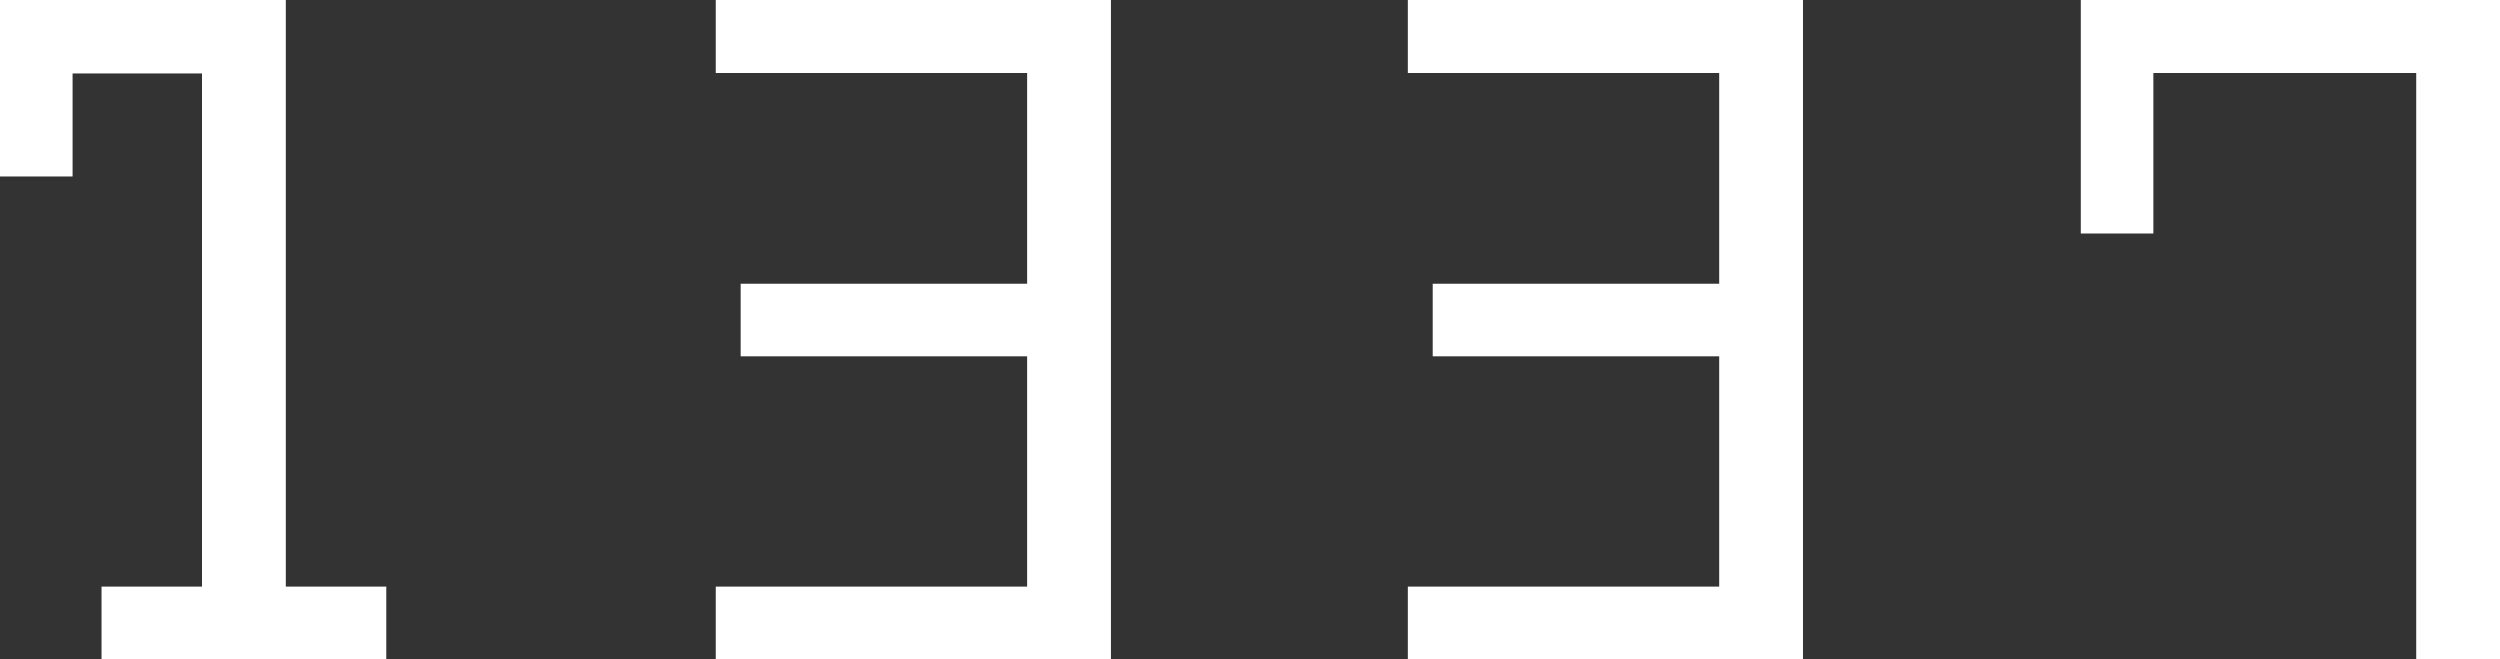 <?xml version="1.0" encoding="UTF-8"?>
<svg id="Calque_1" data-name="Calque 1" xmlns="http://www.w3.org/2000/svg" viewBox="0 0 950.98 250.75">
  <rect x="0" y="0" width="950.98" height="250.75" fill="#333333" stroke="none"/>
  <defs>
    <style>
      .cls-1 {
        fill: #fff;
        stroke-width: 0px;
      }
    </style>
  </defs>
  <polygon class="cls-1" points="108.72 27.94 108.72 0 76.84 0 27.61 0 0 0 0 27.94 0 67.13 27.61 67.13 27.61 27.94 76.84 27.94 76.84 223.14 38.62 223.14 38.62 250.75 76.84 250.75 108.72 250.75 146.94 250.75 146.94 223.14 108.72 223.14 108.72 27.94"/>
  <polygon class="cls-1" points="272.27 0 272.27 27.77 390.71 27.77 390.71 107.93 281.74 107.93 281.74 135.54 390.71 135.54 390.71 223.14 272.27 223.14 272.27 250.75 390.71 250.75 422.59 250.75 422.59 223.14 422.59 135.54 422.59 107.93 422.59 27.77 422.59 0 390.71 0 272.27 0"/>
  <polygon class="cls-1" points="535.53 0 535.53 27.77 653.97 27.77 653.97 107.93 544.99 107.93 544.99 135.54 653.97 135.54 653.97 223.14 535.53 223.14 535.53 250.75 653.97 250.75 685.84 250.75 685.84 223.14 685.84 135.54 685.84 107.93 685.84 27.77 685.84 0 653.97 0 535.53 0"/>
  <polygon class="cls-1" points="919.11 0 791.52 0 791.52 .17 791.52 27.77 791.52 88.82 819.12 88.82 819.12 27.77 919.11 27.77 919.11 250.75 950.98 250.75 950.98 27.77 950.98 0 919.11 0"/>
</svg>